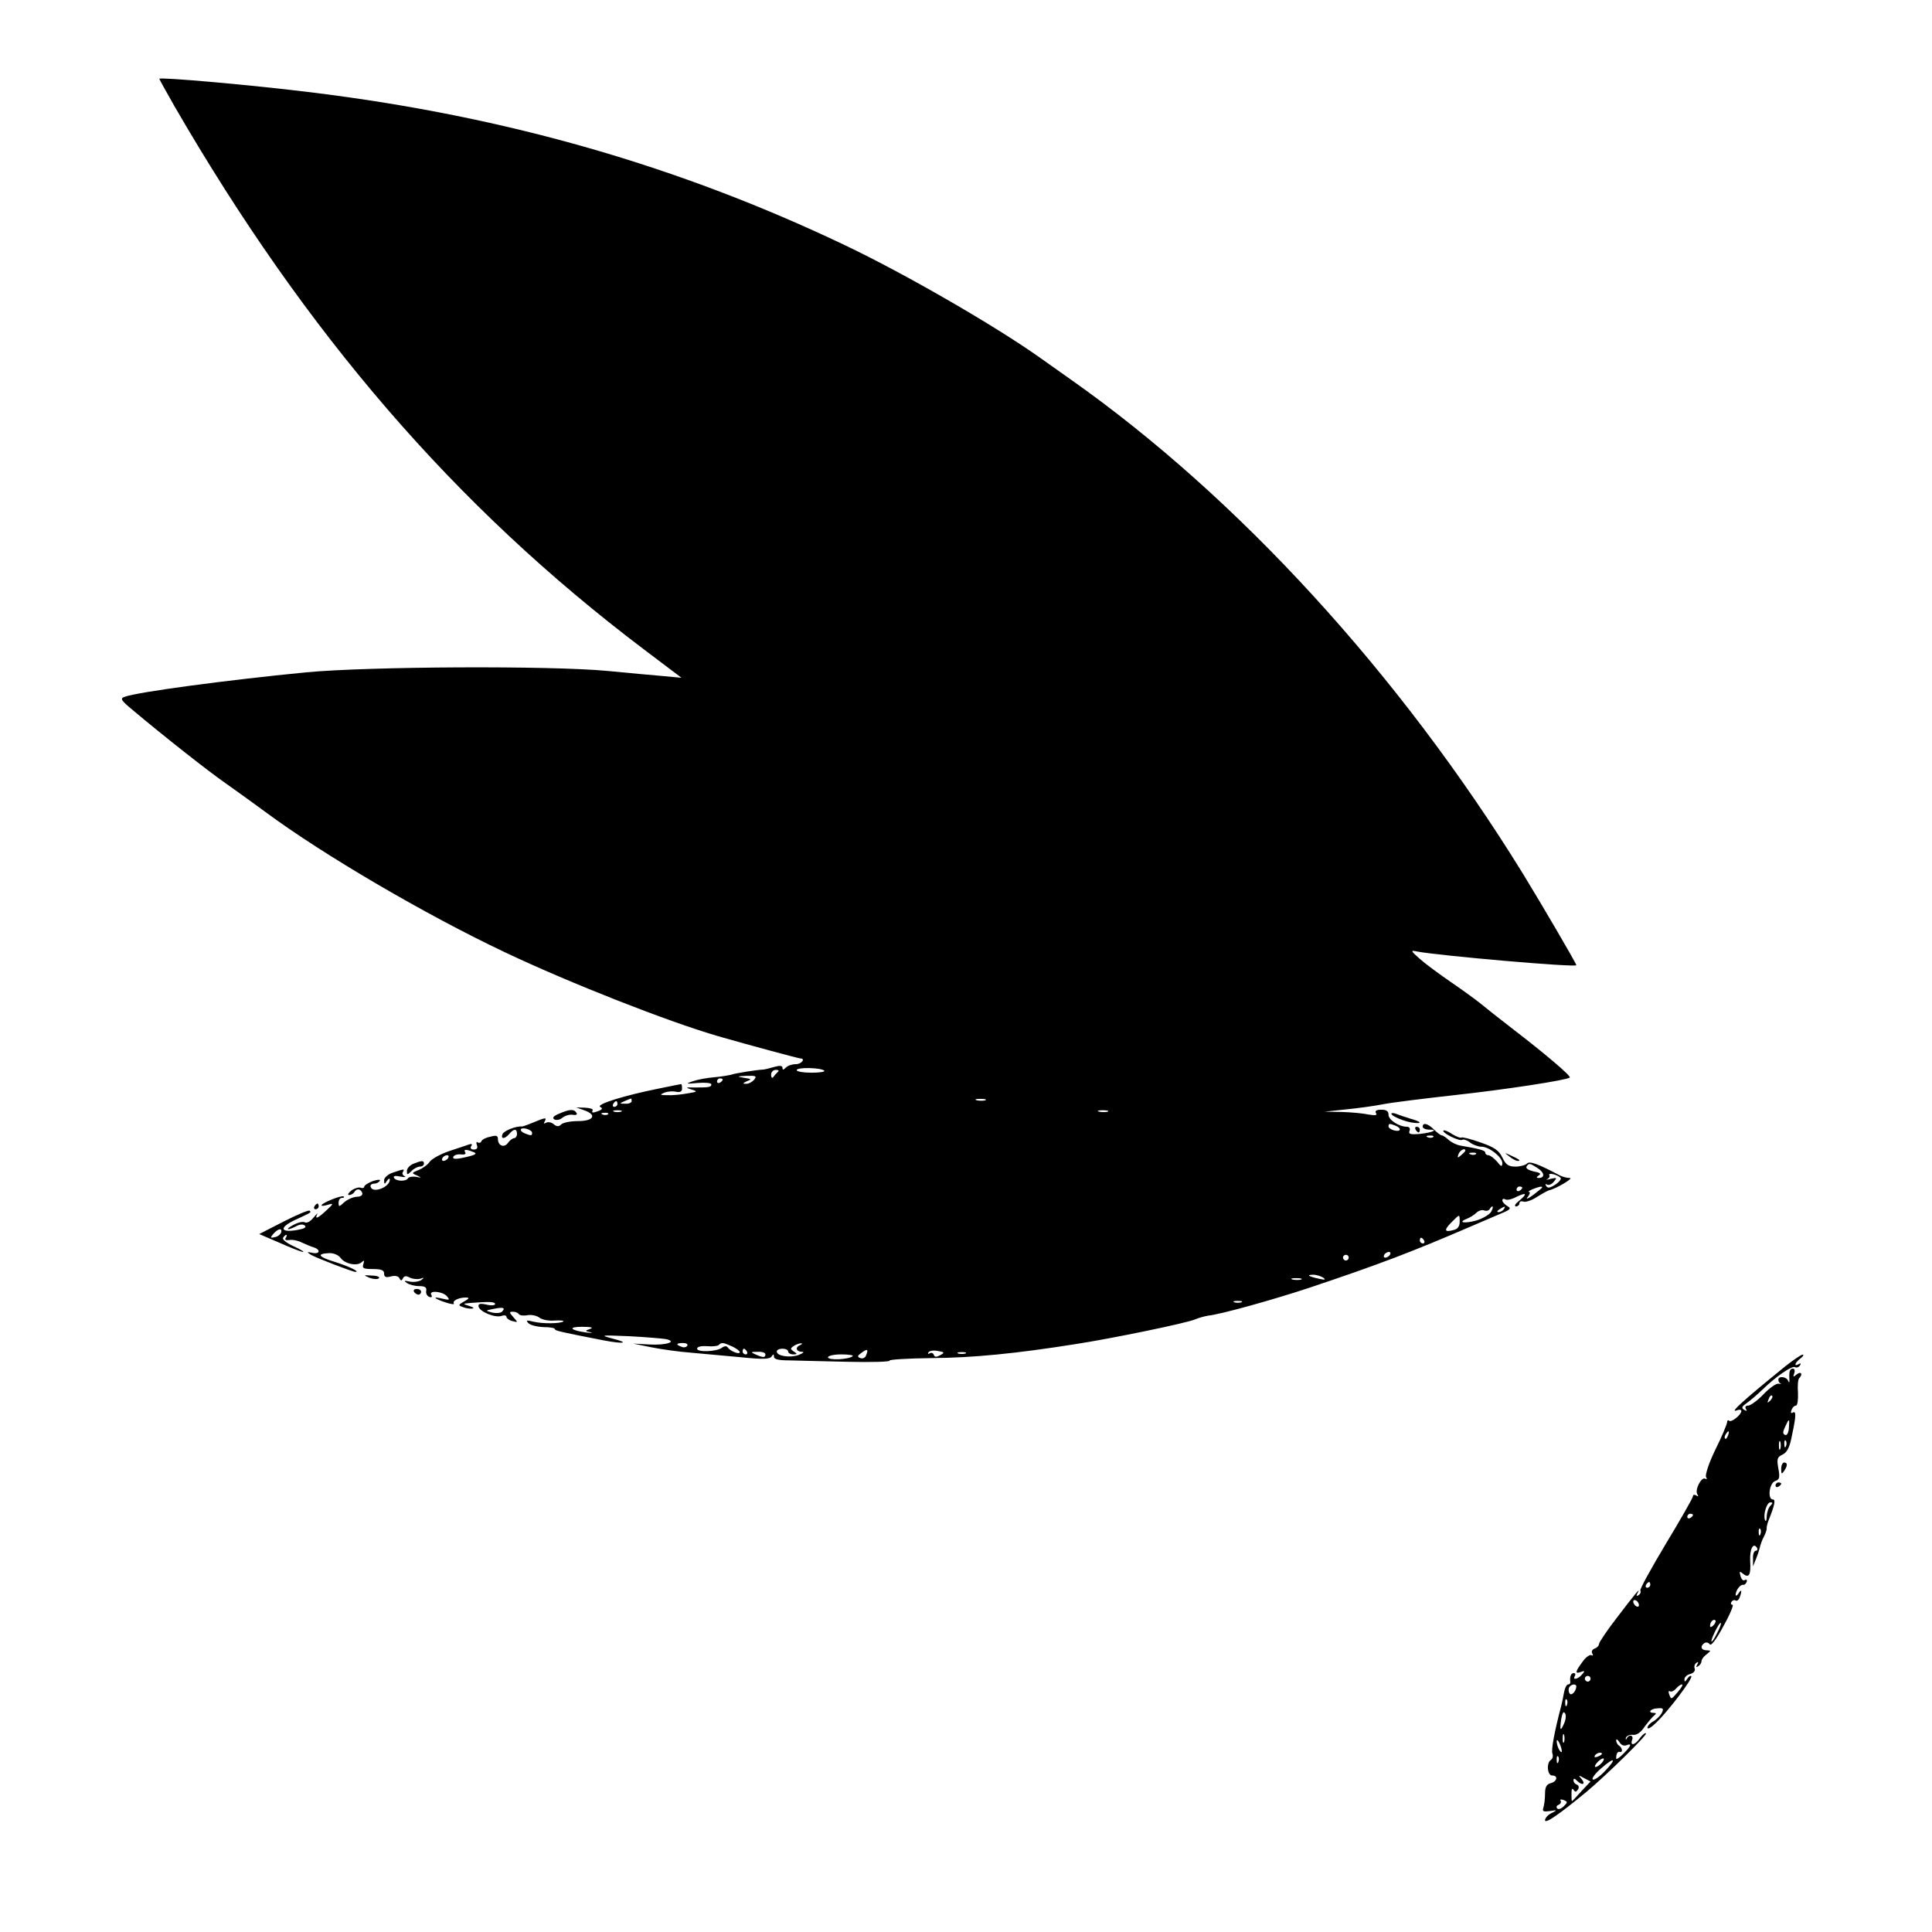 <?xml version="1.0" standalone="no"?>
<!DOCTYPE svg PUBLIC "-//W3C//DTD SVG 20010904//EN"
 "http://www.w3.org/TR/2001/REC-SVG-20010904/DTD/svg10.dtd">
<svg version="1.0" xmlns="http://www.w3.org/2000/svg"
 width="679pt" height="679pt" viewBox="0 0 679 679"
 preserveAspectRatio="xMidYMid meet">
<g transform="translate(0,679) scale(0.1,-0.1)"
fill="#000000" stroke="none">
<path d="M560 6513 c0 -2 24 -45 53 -96 463 -800 986 -1407 1647 -1907 l135
-102 -65 6 c-36 3 -123 11 -195 18 -201 19 -839 16 -1060 -5 -276 -27 -592
-69 -637 -86 -17 -6 -13 -12 29 -47 106 -89 264 -214 329 -259 38 -27 101 -72
140 -101 200 -148 558 -358 839 -491 228 -108 571 -243 750 -295 104 -30 279
-77 288 -78 19 0 4 -20 -16 -20 -13 0 -28 -5 -35 -12 -9 -9 -12 -9 -12 -1 0 8
-9 9 -30 3 -17 -5 -34 -9 -38 -9 -23 -1 -99 -13 -112 -18 -8 -2 -35 -7 -60 -9
-25 -2 -58 -8 -75 -14 -27 -9 -26 -10 18 -6 26 2 47 0 47 -5 0 -10 -8 -11 -60
-11 -31 1 -32 0 -10 -7 23 -7 22 -8 -15 -14 -22 -4 -53 -7 -70 -6 -26 0 -27 2
-10 9 11 4 29 6 41 3 14 -3 21 1 21 11 0 9 -1 16 -3 16 -1 0 -37 -7 -80 -16
-120 -24 -219 -55 -205 -64 10 -5 8 -9 -4 -14 -22 -8 -27 -8 -22 2 3 4 -9 8
-26 9 l-32 1 28 -10 c46 -16 34 -38 -21 -38 -26 0 -53 -5 -60 -12 -8 -8 -15
-8 -26 1 -8 7 -21 9 -27 5 -8 -4 -9 -3 -5 4 9 16 3 15 -40 -3 -19 -8 -37 -14
-39 -14 -22 2 -64 -15 -69 -27 -7 -18 8 -18 24 1 16 19 27 19 27 0 0 -8 -5
-15 -10 -15 -5 0 -15 -7 -22 -17 -13 -18 -35 -10 -35 14 0 12 -6 14 -27 8 -16
-3 -30 -11 -31 -16 -2 -5 -8 -7 -13 -4 -5 4 -6 -1 -3 -9 4 -11 0 -16 -11 -16
-10 0 -13 5 -9 12 5 7 2 9 -7 6 -8 -3 -39 -13 -69 -23 -30 -10 -61 -27 -69
-37 -7 -11 -25 -24 -40 -30 -25 -10 -25 -11 -6 -19 18 -9 18 -9 -2 -5 -13 2
-26 0 -29 -5 -7 -12 -41 -11 -49 1 -4 7 3 9 22 5 15 -3 22 -2 15 1 -6 3 -10
10 -6 15 7 12 4 11 -35 -2 -18 -6 -31 -18 -31 -27 0 -15 2 -15 10 -2 5 8 10
10 10 4 0 -26 -59 -49 -67 -26 -3 6 2 12 11 12 8 0 17 4 21 10 3 5 -7 5 -25
-1 -16 -6 -30 -15 -30 -20 0 -4 -6 -6 -13 -3 -7 2 -21 -2 -32 -10 -11 -9 -15
-16 -8 -16 6 0 15 5 18 10 8 14 22 13 28 -2 3 -8 -5 -14 -20 -14 -13 -1 -33
-10 -44 -20 -17 -16 -19 -16 -19 -1 0 10 5 17 12 17 6 0 9 2 6 5 -6 6 -78 -23
-78 -31 0 -3 10 -2 23 2 20 6 20 4 -6 -20 -30 -28 -42 -33 -32 -13 4 6 -2 1
-13 -12 -10 -13 -24 -21 -30 -17 -7 4 -24 0 -39 -8 -16 -8 -24 -15 -20 -16 5
0 18 5 29 11 13 7 24 7 30 1 6 -6 -5 -11 -29 -15 -59 -10 -62 9 -7 35 60 28
59 27 52 33 -3 3 -44 -14 -91 -38 l-86 -44 72 -31 c40 -18 77 -32 82 -32 6 0
-9 9 -33 20 -24 11 -41 24 -37 30 3 5 8 10 11 10 3 0 2 -5 -2 -11 -4 -6 1 -9
13 -7 11 2 31 -2 44 -9 13 -6 32 -14 42 -17 25 -8 21 -25 -5 -19 -20 4 -21 3
-5 -7 16 -10 146 -60 156 -60 18 0 -24 20 -72 35 -59 18 -66 29 -19 31 15 0
32 -7 39 -17 15 -21 58 -30 74 -15 9 8 10 7 6 -7 -5 -14 0 -17 33 -17 30 0 40
-4 40 -16 0 -12 6 -15 24 -10 15 4 27 1 30 -7 5 -9 7 -9 12 0 4 9 11 10 24 3
10 -5 27 -7 37 -4 15 5 15 4 3 -5 -8 -5 -26 -8 -40 -5 -20 4 -22 3 -10 -5 8
-6 28 -11 43 -11 20 0 27 -4 25 -16 -2 -10 3 -19 11 -22 8 -3 11 0 7 7 -11 17
40 13 55 -5 11 -13 9 -14 -17 -8 -37 9 -29 0 14 -14 18 -6 30 -7 27 -3 -6 10
18 21 43 21 13 -1 11 -4 -7 -14 -20 -11 -21 -14 -6 -19 9 -4 24 -7 33 -6 10 1
7 4 -8 9 -25 8 -25 8 5 11 65 5 85 4 85 -4 0 -5 -14 -6 -30 -2 -23 5 -30 3
-28 -7 4 -18 57 -40 80 -33 10 4 18 2 18 -3 0 -5 9 -12 21 -15 20 -5 20 -5 3
14 -15 17 -15 19 -1 19 9 0 18 -4 21 -9 3 -4 17 -6 31 -3 14 2 32 -2 41 -9 9
-7 33 -12 53 -10 20 1 34 0 31 -3 -9 -8 -73 -9 -105 -1 -24 6 -28 5 -18 -5 6
-7 30 -13 52 -14 23 0 41 -3 41 -7 0 -6 25 -11 173 -40 69 -13 91 -9 32 6 -48
13 -46 13 55 9 58 -3 116 -8 129 -10 45 -9 1 -23 -59 -19 l-55 3 64 -13 c35
-7 98 -16 140 -19 42 -4 121 -11 175 -16 77 -8 102 -7 108 3 6 9 8 9 8 -1 0
-9 16 -13 53 -13 28 -1 121 -3 205 -5 84 -2 151 0 148 4 -2 4 65 8 148 9 145
1 297 16 505 49 130 20 391 74 421 87 14 6 34 11 45 13 43 4 233 57 359 99
242 81 360 126 566 215 36 15 83 36 105 45 34 14 37 18 23 26 -10 6 -18 15
-18 20 0 6 5 7 10 4 6 -4 24 0 40 9 36 17 39 11 8 -15 -13 -10 -17 -18 -10
-19 6 0 12 5 12 11 0 6 6 9 14 6 7 -3 29 4 47 16 19 12 39 23 44 24 23 5 88
43 72 43 -10 0 -25 4 -35 9 -77 41 -106 51 -115 42 -6 -6 -25 -11 -41 -11 -25
0 -34 7 -46 32 -12 25 -28 36 -77 53 -34 12 -65 20 -67 17 -3 -2 -17 3 -32 12
-14 10 -28 15 -31 13 -7 -8 56 -39 66 -33 4 3 17 -1 27 -9 10 -8 29 -15 40
-15 28 0 74 -37 74 -58 -1 -14 -4 -13 -19 6 -11 12 -24 22 -30 22 -6 0 -11 4
-11 9 0 8 -19 13 -88 25 -12 2 -31 11 -41 20 -9 9 -21 16 -24 16 -4 0 -16 9
-27 20 -22 22 -40 26 -40 10 0 -5 10 -10 22 -10 35 0 14 -10 -31 -15 -34 -3
-42 -1 -37 11 3 8 -1 14 -9 14 -28 0 -65 24 -65 42 0 13 -7 18 -26 18 -16 0
-23 -4 -18 -12 5 -8 -2 -9 -26 -5 -18 4 -60 8 -94 9 l-61 1 75 8 c41 4 100 12
130 18 30 6 143 20 250 32 184 20 397 53 407 62 5 6 -90 86 -202 172 -43 33
-92 72 -109 86 -17 14 -65 49 -106 77 -41 28 -91 65 -110 82 -33 29 -33 31
-10 26 80 -15 560 -57 560 -48 0 6 -123 216 -188 322 -432 700 -1000 1321
-1587 1735 -31 22 -82 58 -113 80 -157 111 -470 292 -682 393 -583 278 -1188
452 -1865 536 -215 27 -545 56 -545 49z m2337 -3486 c3 -4 -17 -7 -45 -7 -29
0 -52 4 -52 9 0 11 86 9 97 -2z m-163 -4 c-5 -5 -12 -12 -16 -18 -4 -6 -8 -2
-8 8 0 9 7 17 17 17 9 0 12 -3 7 -7z m-84 -28 c-7 -8 -20 -15 -29 -14 -12 0
-11 2 4 9 18 7 16 8 -10 12 -27 5 -26 5 9 7 33 1 37 -1 26 -14z m-110 1 c0 -3
-4 -8 -10 -11 -5 -3 -10 -1 -10 4 0 6 5 11 10 11 6 0 10 -2 10 -4z m-320 -76
c0 -5 -10 -10 -22 -9 -22 0 -22 1 -3 9 11 5 21 9 23 9 1 1 2 -3 2 -9z m1243 3
c-7 -2 -21 -2 -30 0 -10 3 -4 5 12 5 17 0 24 -2 18 -5z m-1293 -13 c0 -5 -5
-10 -11 -10 -5 0 -7 5 -4 10 3 6 8 10 11 10 2 0 4 -4 4 -10z m13 -27 c-7 -2
-19 -2 -25 0 -7 3 -2 5 12 5 14 0 19 -2 13 -5z m1710 0 c-7 -2 -21 -2 -30 0
-10 3 -4 5 12 5 17 0 24 -2 18 -5z m-1756 -9 c-3 -3 -12 -4 -19 -1 -8 3 -5 6
6 6 11 1 17 -2 13 -5z m2767 -40 c23 -9 20 -23 -4 -17 -11 3 -20 9 -20 14 0
11 3 11 24 3z m-3034 -25 c0 -11 -3 -11 -24 -3 -23 9 -20 23 4 17 11 -3 20 -9
20 -14z m3167 -15 c-3 -3 -12 -4 -19 -1 -8 3 -5 6 6 6 11 1 17 -2 13 -5z
m-3373 -53 c14 -5 8 -10 -28 -18 -34 -8 -46 -7 -43 1 2 6 14 10 26 9 13 -2 20
1 16 7 -7 11 2 12 29 1z m3486 5 c0 -2 -7 -9 -15 -16 -13 -11 -14 -10 -9 4 5
14 24 23 24 12z m37 -12 c-3 -3 -12 -4 -19 -1 -8 3 -5 6 6 6 11 1 17 -2 13 -5z
m-3612 -14 c-3 -5 -11 -10 -16 -10 -6 0 -7 5 -4 10 3 6 11 10 16 10 6 0 7 -4
4 -10z m3830 -36 c24 -16 25 -34 2 -34 -8 0 -8 3 1 9 10 6 4 10 -18 14 -17 4
-29 11 -25 17 8 13 11 13 40 -6z m80 -34 c3 -4 -6 -15 -20 -24 -17 -11 -26
-13 -31 -4 -4 6 -3 8 3 5 6 -4 17 1 24 10 12 14 11 15 -11 10 -14 -4 -19 -4
-12 -1 6 3 10 9 7 14 -3 4 4 6 15 3 11 -3 22 -9 25 -13z m-135 -34 c0 -3 -4
-8 -10 -11 -5 -3 -10 -1 -10 4 0 6 5 11 10 11 6 0 10 -2 10 -4z m70 1 c0 -2
-15 -14 -32 -27 -19 -14 -27 -16 -19 -7 7 9 10 17 5 18 -5 0 0 4 11 9 22 9 35
12 35 7z m-179 -85 c-5 -10 -29 -24 -51 -31 -42 -12 -70 -8 -34 6 10 4 25 13
33 21 7 7 20 11 27 8 7 -3 16 -1 19 4 11 18 16 10 6 -8z m44 8 c-3 -5 -12 -10
-18 -10 -7 0 -6 4 3 10 19 12 23 12 15 0z m-155 -44 c0 -16 -7 -26 -22 -29
-32 -9 -34 0 -7 27 30 30 29 30 29 2z m-4142 -38 c-3 -7 -13 -15 -23 -16 -15
-4 -16 -2 -4 12 17 19 32 21 27 4z m4017 -28 c3 -5 1 -10 -4 -10 -6 0 -11 5
-11 10 0 6 2 10 4 10 3 0 8 -4 11 -10z m-120 -50 c-3 -5 -11 -10 -16 -10 -6 0
-7 5 -4 10 3 6 11 10 16 10 6 0 7 -4 4 -10z m-145 -10 c0 -5 -4 -10 -10 -10
-5 0 -10 5 -10 10 0 6 5 10 10 10 6 0 10 -4 10 -10z m-90 -70 c11 -8 7 -9 -15
-4 -37 8 -45 14 -19 14 10 0 26 -5 34 -10z m-77 -7 c-7 -2 -21 -2 -30 0 -10 3
-4 5 12 5 17 0 24 -2 18 -5z m-210 -80 c-7 -2 -19 -2 -25 0 -7 3 -2 5 12 5 14
0 19 -2 13 -5z m-2599 -33 c-5 -5 -21 -6 -34 -3 -25 7 -25 7 5 13 34 7 43 4
29 -10z m311 -60 c-20 -7 -20 -8 0 -12 11 -3 4 -3 -15 -1 -57 8 -65 20 -14 20
31 0 41 -3 29 -7z m340 -60 c-3 -5 -12 -7 -20 -3 -21 7 -19 13 6 13 11 0 18
-4 14 -10z m158 -2 c15 -7 27 -16 27 -20 0 -10 -33 3 -42 16 -4 6 -11 6 -20 0
-18 -15 -88 -17 -88 -4 0 7 14 10 34 9 19 -2 38 0 42 4 10 10 16 9 47 -5z
m240 5 c-19 -7 -16 -23 5 -24 10 0 6 -4 -11 -11 -30 -11 -77 -4 -77 12 0 6 9
10 20 10 11 0 20 -4 20 -10 0 -5 8 -10 18 -10 14 0 15 2 2 10 -13 9 -13 11 0
20 8 5 20 9 25 9 6 0 4 -3 -2 -6z m-188 -23 c3 -5 1 -10 -4 -10 -6 0 -11 5
-11 10 0 6 2 10 4 10 3 0 8 -4 11 -10z m419 -13 c-3 -9 -12 -13 -20 -10 -12 4
-11 8 3 18 21 16 26 14 17 -8z m260 0 c-13 -7 -19 -7 -22 1 -2 7 -9 9 -14 6
-6 -4 -8 -2 -5 3 4 6 18 8 33 5 24 -4 25 -6 8 -15z m-614 3 c0 -12 -8 -12 -35
0 -18 8 -17 9 8 9 15 1 27 -3 27 -9z m703 3 c-7 -2 -19 -2 -25 0 -7 3 -2 5 12
5 14 0 19 -2 13 -5z m-396 -9 c-12 -12 -87 -16 -87 -4 0 5 21 10 47 10 25 0
43 -3 40 -6z"/>
<path d="M1965 2876 c-20 -8 -25 -15 -17 -20 7 -4 20 -2 29 6 9 7 25 12 36 10
12 -2 17 1 13 7 -9 14 -24 13 -61 -3z"/>
<path d="M4890 2876 c0 -9 49 -29 78 -32 32 -4 27 4 -10 14 -18 6 -41 13 -50
17 -10 4 -18 4 -18 1z"/>
<path d="M4975 2820 c3 -5 8 -10 11 -10 2 0 4 5 4 10 0 6 -5 10 -11 10 -5 0
-7 -4 -4 -10z"/>
<path d="M5304 2726 c11 -9 24 -16 30 -16 12 0 7 5 -24 19 -24 11 -24 11 -6
-3z"/>
<path d="M1453 2700 c-13 -5 -23 -17 -23 -25 0 -15 1 -15 16 -1 8 9 22 16 30
16 8 0 14 5 14 10 0 12 -7 12 -37 0z"/>
<path d="M1105 2550 c-3 -5 -1 -10 4 -10 6 0 11 5 11 10 0 6 -2 10 -4 10 -3 0
-8 -4 -11 -10z"/>
<path d="M1299 2299 c14 -5 28 -6 33 -1 4 4 -7 9 -25 9 -30 2 -31 2 -8 -8z"/>
<path d="M1455 2250 c3 -5 10 -10 16 -10 5 0 9 5 9 10 0 6 -7 10 -16 10 -8 0
-12 -4 -9 -10z"/>
<path d="M6273 1987 c-149 -121 -195 -163 -170 -154 9 4 17 3 17 -2 0 -13 -36
-42 -43 -34 -4 3 -7 1 -7 -5 0 -6 -18 -50 -41 -96 -23 -47 -37 -90 -33 -97 4
-7 3 -9 -3 -6 -13 8 -37 -38 -28 -54 5 -8 4 -10 -3 -5 -7 4 -12 3 -12 -2 0 -6
-43 -81 -95 -167 -52 -87 -93 -161 -90 -165 3 -5 0 -12 -6 -16 -8 -5 -9 -3 -4
7 14 25 -9 -3 -73 -87 -34 -44 -62 -86 -62 -91 0 -6 -7 -14 -16 -17 -8 -3 -12
-11 -8 -17 4 -7 3 -9 -3 -6 -5 3 -20 -7 -31 -23 -26 -35 -28 -44 -6 -36 14 5
15 4 4 -9 -14 -17 -35 -21 -25 -5 3 6 1 10 -4 10 -10 0 -15 -14 -12 -32 0 -5
-3 -8 -8 -8 -5 0 -11 -12 -14 -27 -3 -16 -7 -37 -10 -48 -24 -91 -36 -156 -31
-168 3 -8 1 -18 -5 -22 -17 -10 -13 -55 4 -55 22 0 18 -21 -5 -27 -15 -4 -20
-14 -20 -38 0 -19 -3 -40 -6 -49 -4 -12 0 -14 23 -11 27 4 27 4 6 -7 -13 -6
-23 -18 -23 -25 0 -14 48 19 145 99 72 60 215 201 210 206 -3 3 -12 -4 -21
-16 -17 -25 -36 -30 -28 -7 7 17 -11 21 -19 5 -3 -6 -4 -5 -3 2 2 7 13 12 24
11 14 -2 29 8 43 30 13 17 28 35 34 39 6 5 6 8 -2 8 -24 0 -13 15 12 16 21 2
23 -1 15 -17 -6 -10 -19 -23 -30 -29 -11 -6 -20 -16 -20 -22 0 -7 14 1 31 18
41 39 130 156 123 163 -3 3 -9 -1 -14 -9 -8 -12 -10 -12 -10 -2 0 8 9 16 21
19 11 3 18 11 15 19 -3 7 0 16 6 20 7 5 8 2 3 -6 -5 -9 -4 -11 3 -6 7 4 12 12
12 18 0 6 8 17 18 24 16 13 16 13 0 14 -20 0 -24 15 -7 26 6 3 14 1 18 -5 5
-7 24 19 48 64 23 41 37 75 32 75 -6 0 -7 5 -4 10 4 6 10 8 15 5 4 -3 11 2 14
11 9 24 7 31 -4 14 -5 -8 -10 -10 -10 -5 0 15 16 37 26 35 5 -1 10 4 13 11 2
6 -1 9 -7 6 -5 -4 -12 2 -15 14 -5 17 -3 18 9 8 21 -17 28 -4 25 45 -2 42 11
67 24 46 3 -5 1 -10 -4 -10 -6 0 -11 -12 -10 -27 l0 -28 10 25 c6 14 12 33 14
42 2 9 8 26 14 37 6 11 10 24 10 28 -1 4 2 19 8 33 20 50 24 70 14 70 -20 0
-13 58 8 65 15 5 17 12 11 44 -6 34 -4 40 15 49 16 8 25 25 33 68 15 70 15 87
2 79 -6 -3 -7 1 -4 9 3 9 10 16 16 16 5 0 8 20 7 45 -2 24 0 47 4 51 14 14 7
26 -8 14 -13 -11 -14 -10 -9 4 3 9 1 16 -5 16 -11 0 -14 -11 -12 -40 0 -10 -1
-11 -5 -2 -6 14 -34 17 -34 3 0 -5 3 -11 8 -14 4 -2 1 -2 -7 0 -8 2 -32 -15
-53 -37 -21 -22 -46 -40 -54 -40 -9 0 -12 -5 -8 -12 5 -7 3 -8 -6 -3 -11 7 -8
12 9 24 13 9 37 30 55 47 47 46 105 86 115 79 5 -3 13 0 17 6 4 8 3 9 -4 5
-19 -11 -14 5 6 20 9 7 13 13 7 13 -5 0 -33 -19 -62 -42z m-52 -120 c-10 -9
-11 -8 -5 6 3 10 9 15 12 12 3 -3 0 -11 -7 -18z m66 -96 c-1 -16 -7 -27 -13
-24 -9 3 -9 10 0 29 14 31 16 30 13 -5z m-214 -26 c-3 -9 -8 -14 -10 -11 -3 3
-2 9 2 15 9 16 15 13 8 -4z m184 -47 c-3 -7 -5 -2 -5 12 0 14 2 19 5 13 2 -7
2 -19 0 -25z m20 10 c-3 -8 -6 -5 -6 6 -1 11 2 17 5 13 3 -3 4 -12 1 -19z
m-55 -210 c-7 -7 -12 -23 -13 -37 0 -15 -3 -20 -6 -13 -7 19 6 62 19 62 9 0 9
-3 0 -12z m-272 -32 c0 -3 -4 -8 -10 -11 -5 -3 -10 -1 -10 4 0 6 5 11 10 11 6
0 10 -2 10 -4z m237 -68 c-3 -8 -6 -5 -6 6 -1 11 2 17 5 13 3 -3 4 -12 1 -19z
m-387 -178 c0 -5 -5 -10 -11 -10 -5 0 -7 5 -4 10 3 6 8 10 11 10 2 0 4 -4 4
-10z m-40 -71 c0 -6 -4 -7 -10 -4 -5 3 -10 11 -10 16 0 6 5 7 10 4 6 -3 10
-11 10 -16z m262 -71 c-7 -7 -12 -8 -12 -2 0 14 12 26 19 19 2 -3 -1 -11 -7
-17z m13 -27 c-21 -43 -29 -39 -8 4 9 19 18 33 21 31 2 -2 -4 -18 -13 -35z
m-445 -161 c0 -5 -4 -10 -10 -10 -5 0 -10 5 -10 10 0 6 5 10 10 10 6 0 10 -4
10 -10z m-50 -27 c-1 -18 -18 -35 -24 -24 -4 6 -4 16 -1 21 7 12 25 13 25 3z
m358 -18 c-26 -30 -24 -29 -32 -9 -3 8 -2 13 3 10 5 -3 14 1 21 9 7 8 16 15
21 15 5 0 -1 -11 -13 -25z m-391 -47 c-3 -8 -6 -5 -6 6 -1 11 2 17 5 13 3 -3
4 -12 1 -19z m-10 -65 c-13 -30 -16 -26 -10 16 4 21 8 28 13 20 5 -6 3 -23 -3
-36z m0 -65 c-3 -7 -5 -2 -5 12 0 14 2 19 5 13 2 -7 2 -19 0 -25z m-8 -33 c0
-5 -4 -3 -9 5 -5 8 -9 22 -9 30 0 16 17 -16 18 -35z m226 21 c22 9 18 -2 -10
-30 -14 -14 -25 -21 -25 -16 0 17 5 25 13 23 11 -4 9 15 -3 22 -5 3 -10 12
-10 18 0 7 5 4 11 -5 5 -10 16 -15 24 -12z m-85 -30 c0 -2 -7 -7 -16 -10 -8
-3 -12 -2 -9 4 6 10 25 14 25 6z m-153 -28 c-3 -8 -6 -5 -6 6 -1 11 2 17 5 13
3 -3 4 -12 1 -19z m153 -3 c-7 -8 -17 -15 -22 -15 -11 0 14 29 26 30 5 0 3 -7
-4 -15z m10 -30 c-18 -19 -37 -32 -42 -29 -5 3 8 21 29 39 48 42 57 36 13 -10z
m-82 -70 c-17 -19 -32 -35 -33 -35 -2 0 -2 12 -2 26 0 16 2 21 7 14 6 -9 9 -9
16 1 4 7 3 14 -4 17 -7 2 -12 9 -12 15 0 8 4 7 12 -1 18 -18 32 -14 17 5 -13
15 -12 15 8 4 l23 -12 -32 -34z m-62 -53 c-9 -9 -19 -12 -23 -8 -5 5 -2 11 5
13 6 3 10 9 7 14 -4 5 1 6 10 3 15 -6 15 -8 1 -22z"/>
<path d="M6260 1628 c0 -19 2 -20 10 -8 13 19 13 30 0 30 -5 0 -10 -10 -10
-22z"/>
<path d="M6240 1569 c0 -5 5 -7 10 -4 6 3 10 8 10 11 0 2 -4 4 -10 4 -5 0 -10
-5 -10 -11z"/>
</g>
</svg>
